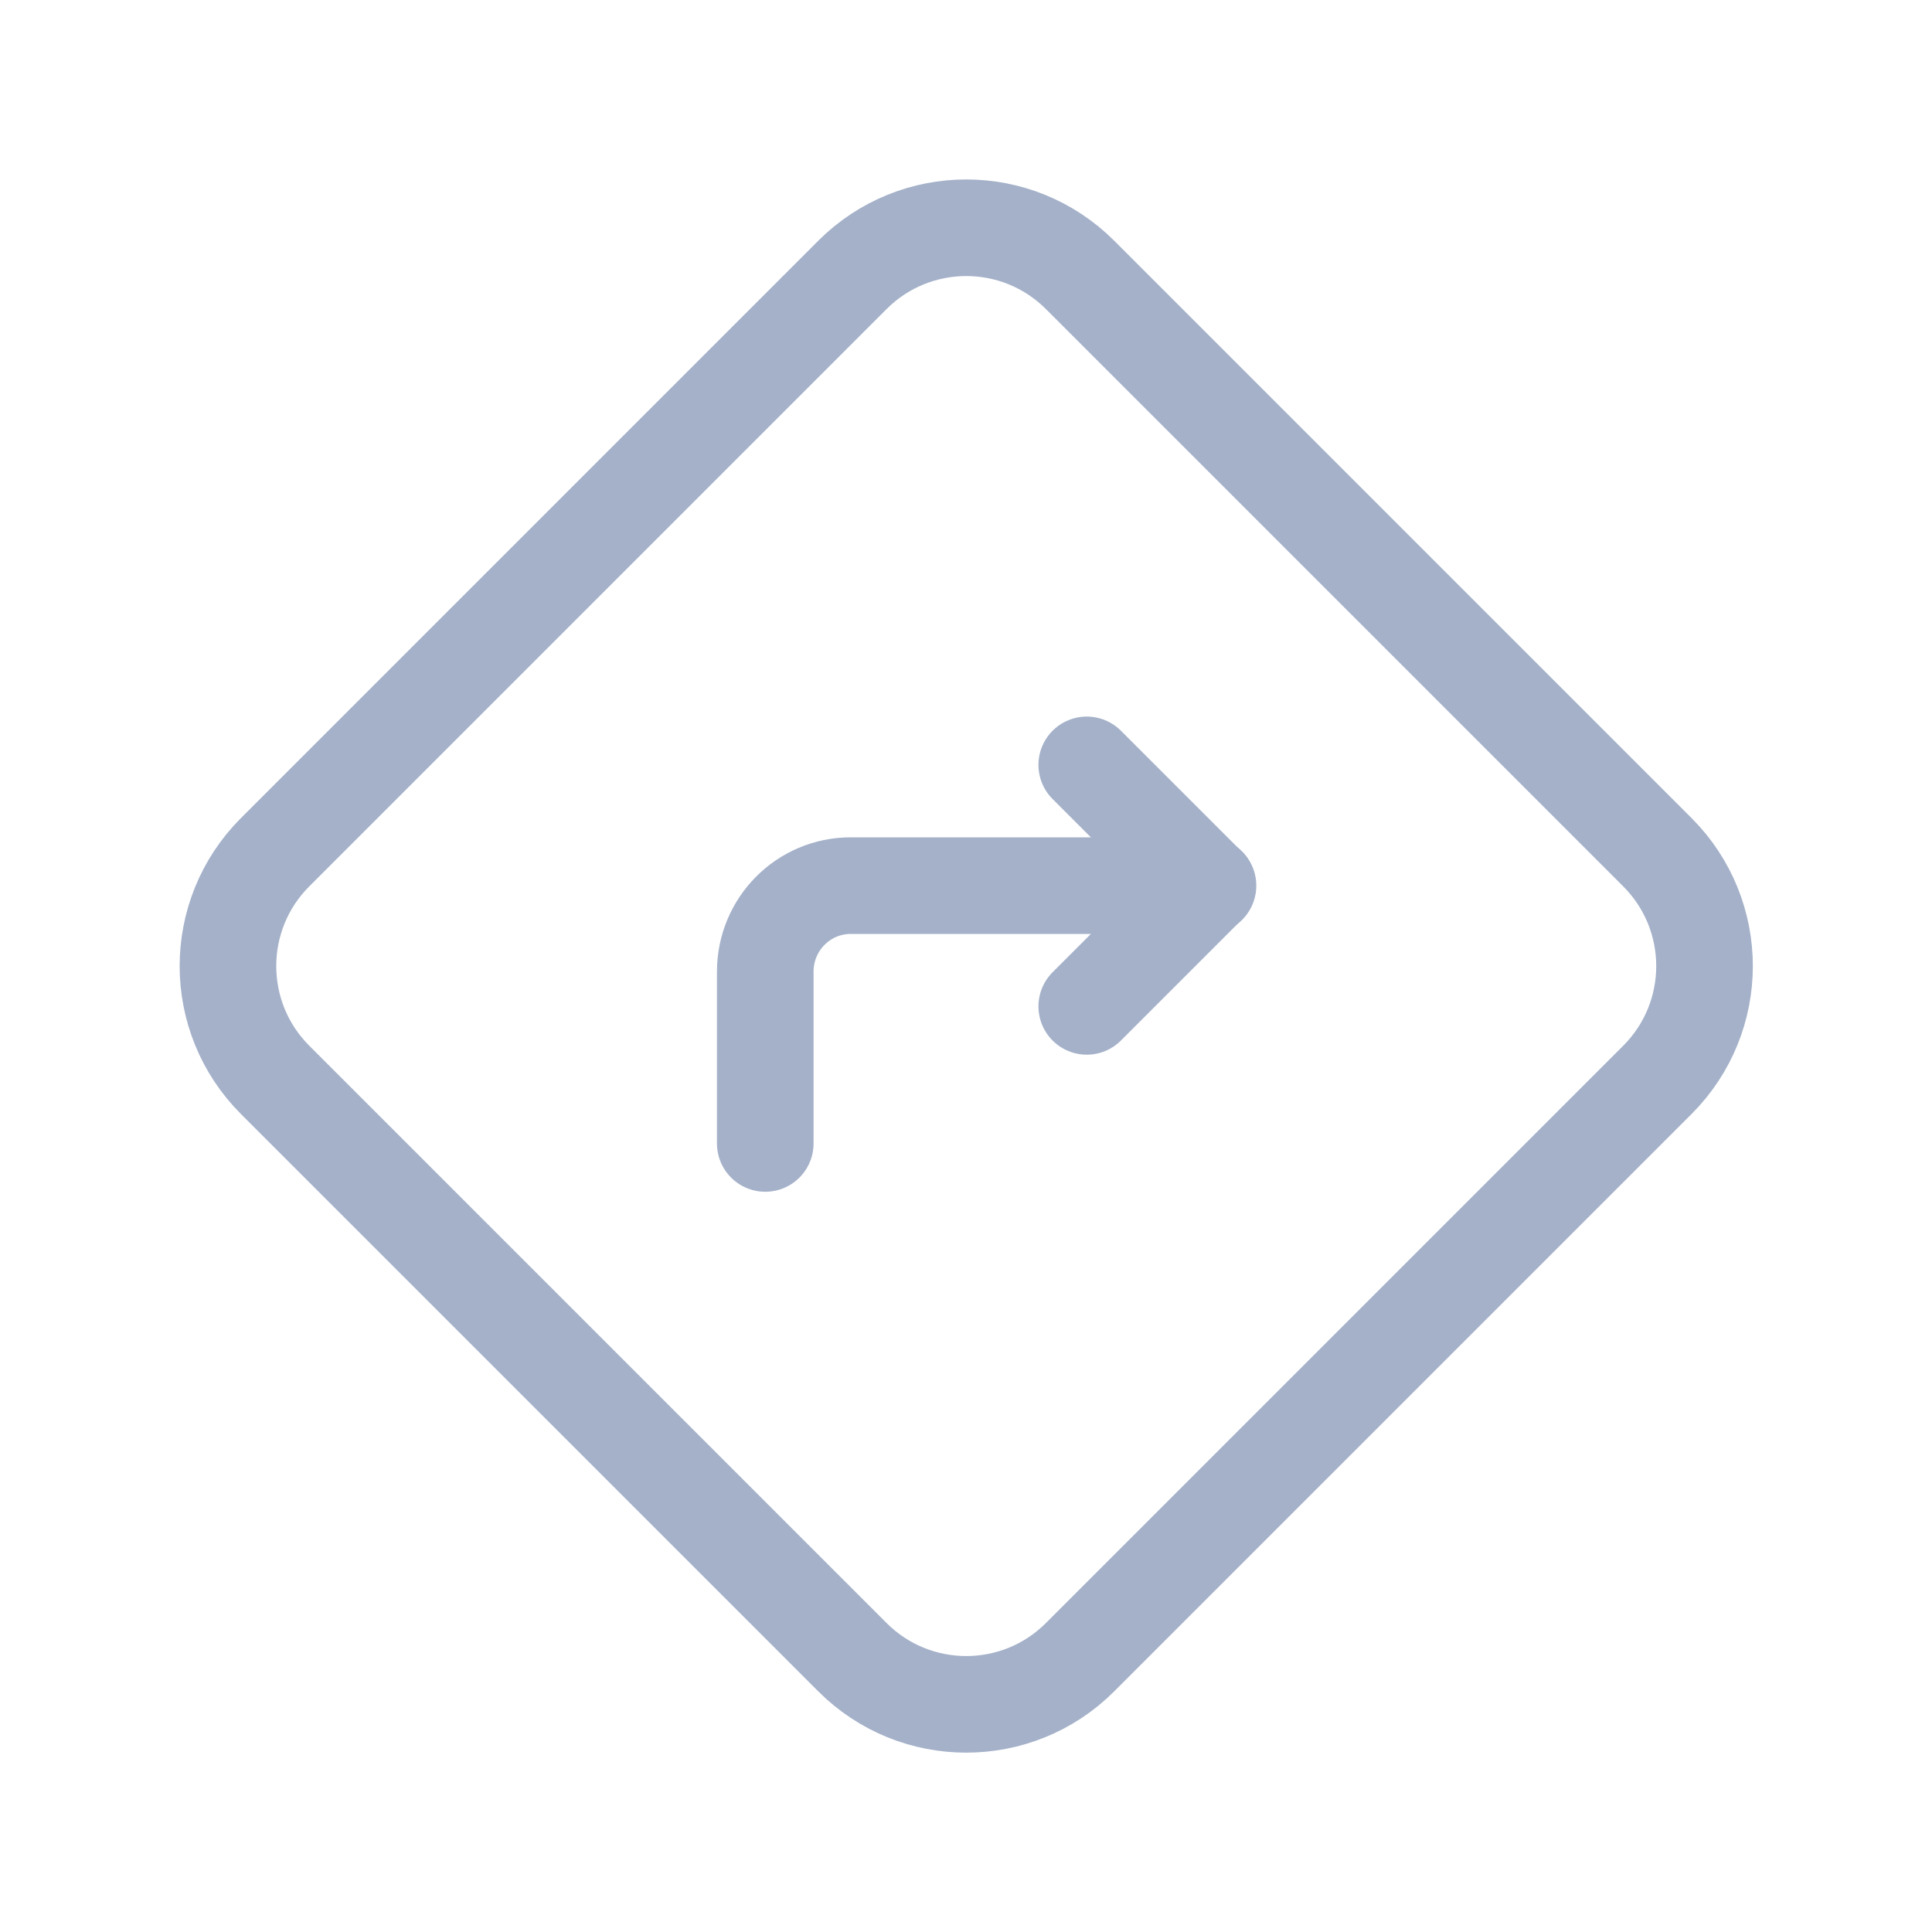 <?xml version="1.0" encoding="UTF-8"?> <svg xmlns="http://www.w3.org/2000/svg" width="20" height="20" viewBox="0 0 20 20" fill="none"><path fill-rule="evenodd" clip-rule="evenodd" d="M8.824 17.155L2.848 11.179C2.197 10.528 2.197 9.473 2.848 8.822L8.824 2.846C9.475 2.195 10.53 2.195 11.181 2.846L17.157 8.822C17.808 9.473 17.808 10.528 17.157 11.179L11.181 17.155C10.53 17.806 9.475 17.806 8.824 17.155Z" stroke="#A4B1C9" stroke-linecap="round" stroke-linejoin="round"></path><path d="M7.922 11.837V10.058C7.922 9.566 8.318 9.168 8.806 9.168H12.505" stroke="#A4B1C9" stroke-linecap="round" stroke-linejoin="round"></path><path d="M11.25 7.918L12.5 9.168L11.25 10.418" stroke="#A4B1C9" stroke-linecap="round" stroke-linejoin="round"></path></svg> 